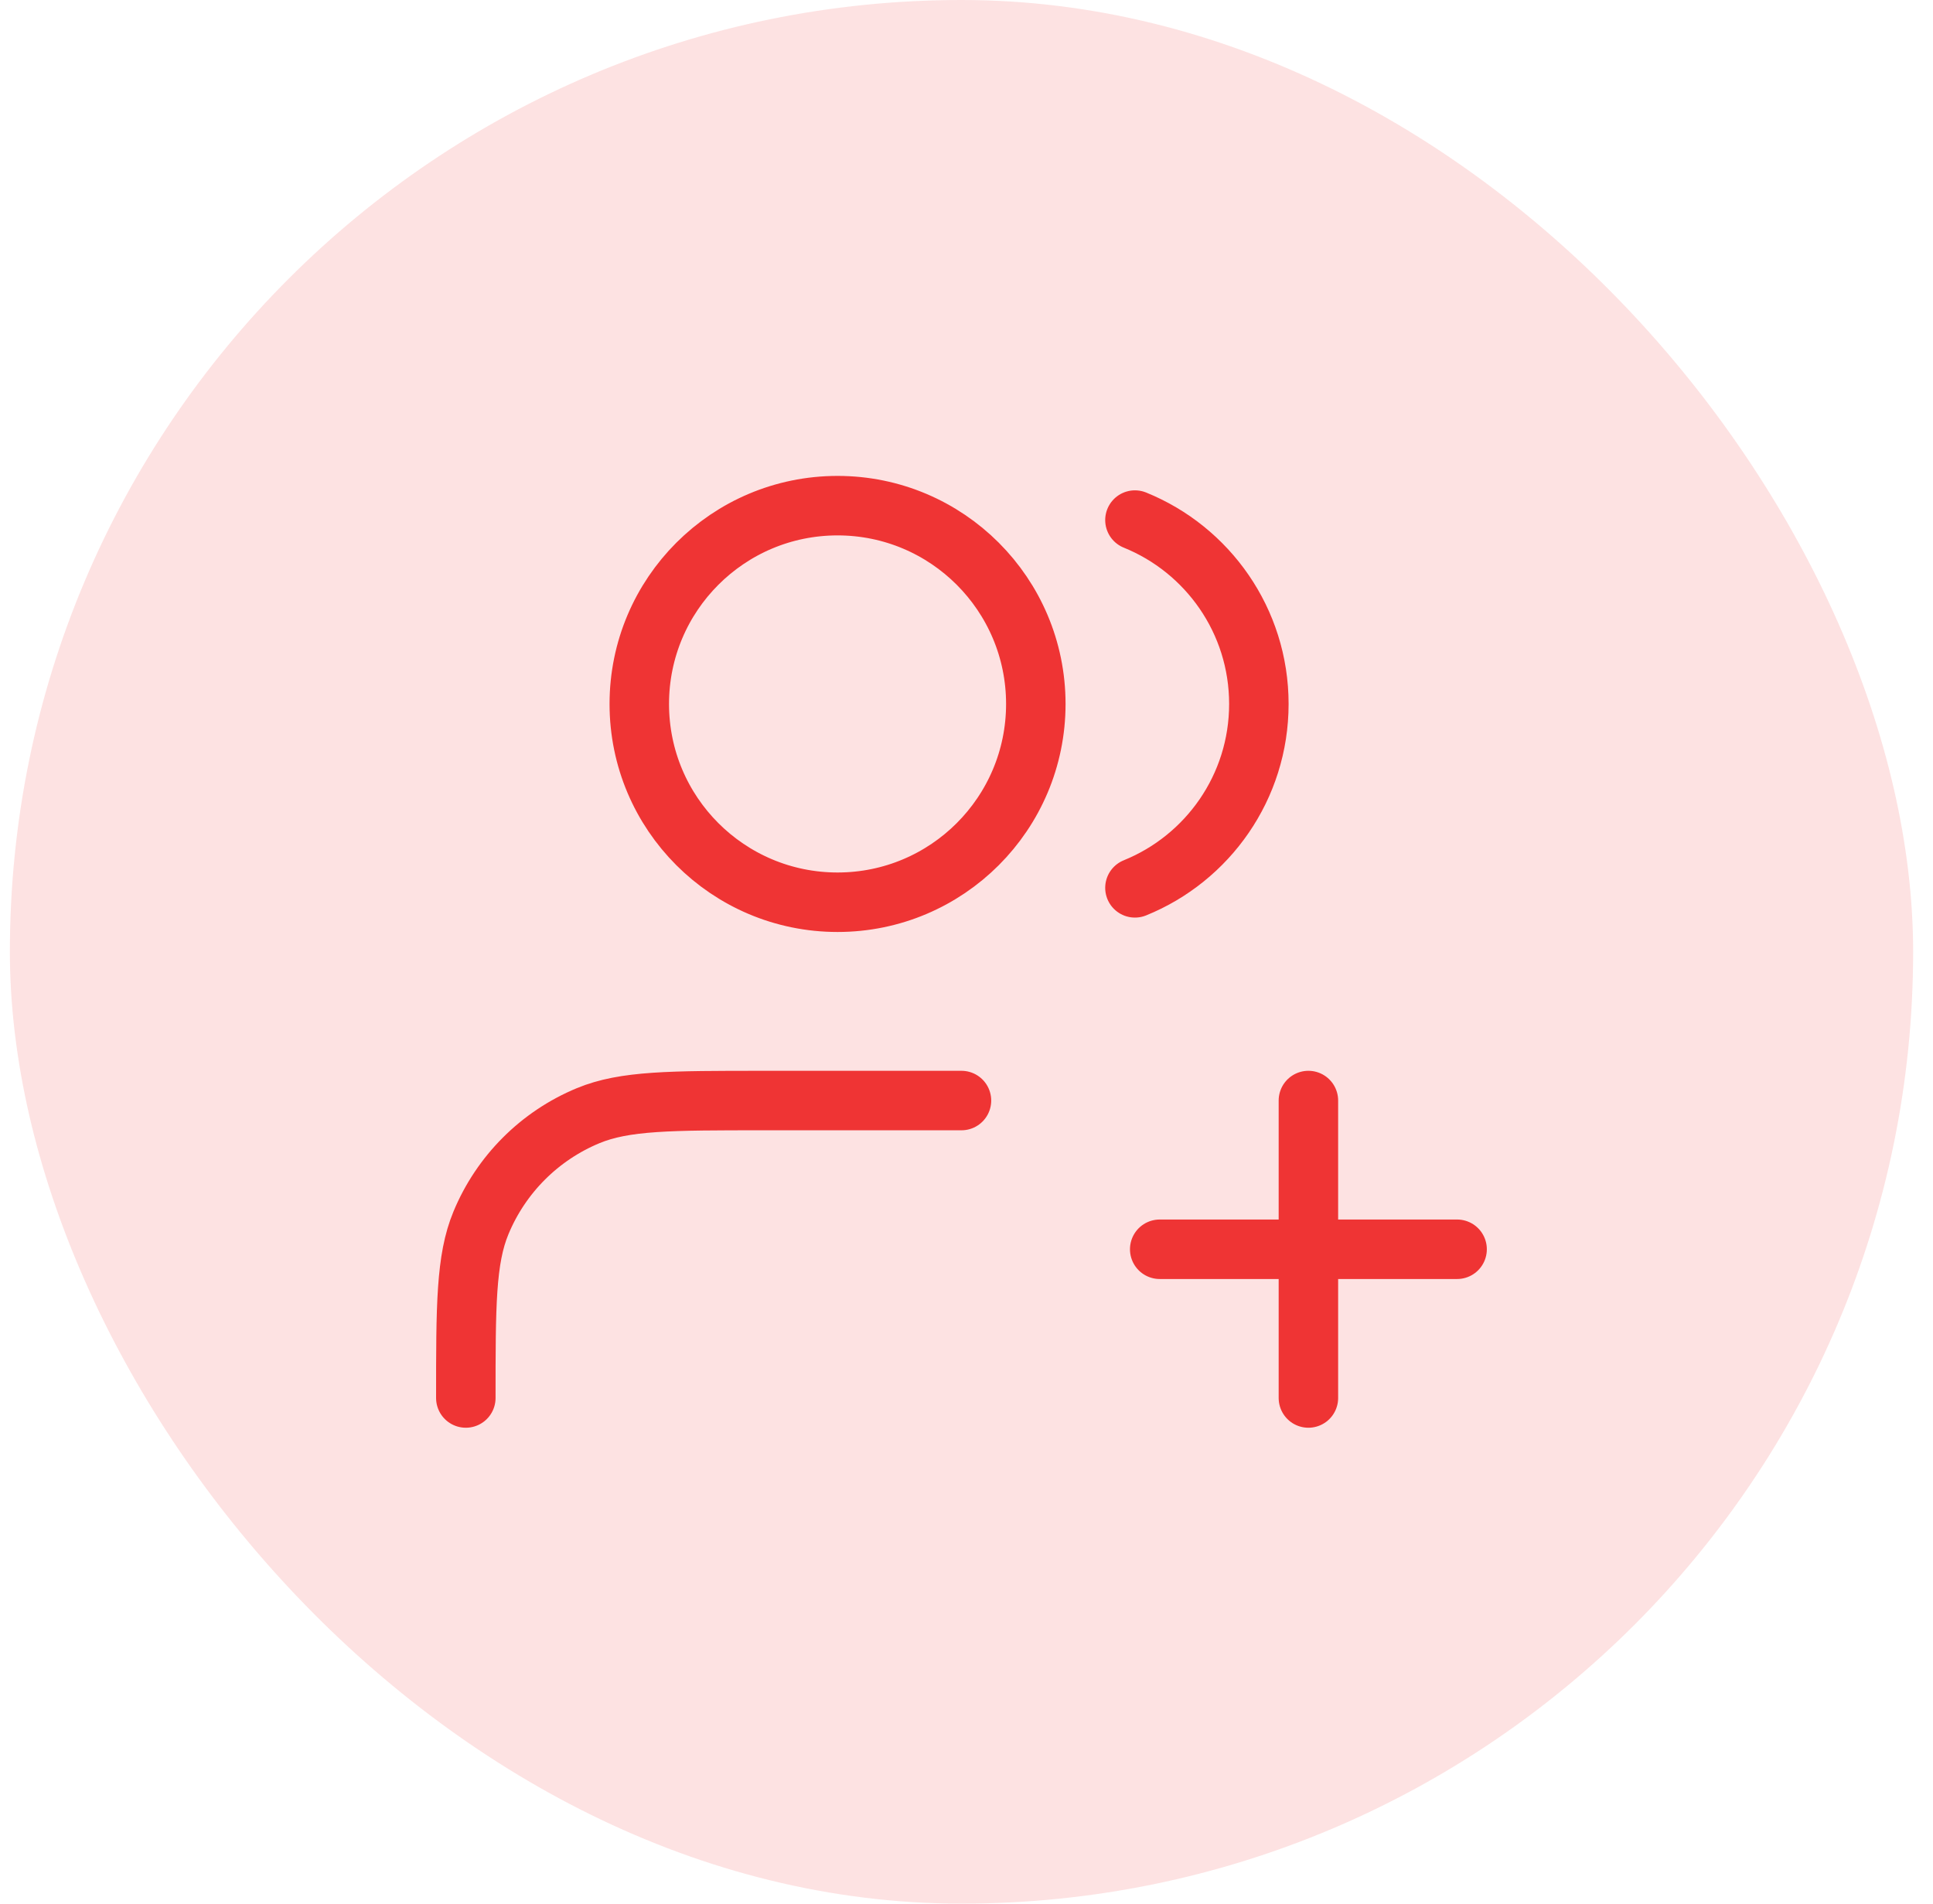 <svg width="65" height="64" viewBox="0 0 65 64" fill="none" xmlns="http://www.w3.org/2000/svg">
<rect x="0.332" width="64" height="64" rx="32" fill="#FDE2E2"/>
<path d="M43.997 47V37M38.997 42H48.997M32.331 37H25.664C22.558 37 21.005 37 19.779 37.508C18.146 38.184 16.848 39.482 16.172 41.115C15.664 42.341 15.664 43.894 15.664 47M38.164 17.485C40.607 18.474 42.331 20.869 42.331 23.667C42.331 26.465 40.607 28.86 38.164 29.849M34.831 23.667C34.831 27.349 31.846 30.333 28.164 30.333C24.482 30.333 21.497 27.349 21.497 23.667C21.497 19.985 24.482 17 28.164 17C31.846 17 34.831 19.985 34.831 23.667Z" stroke="#EF3434" stroke-width="2" stroke-linecap="round" stroke-linejoin="round"/>
</svg>
